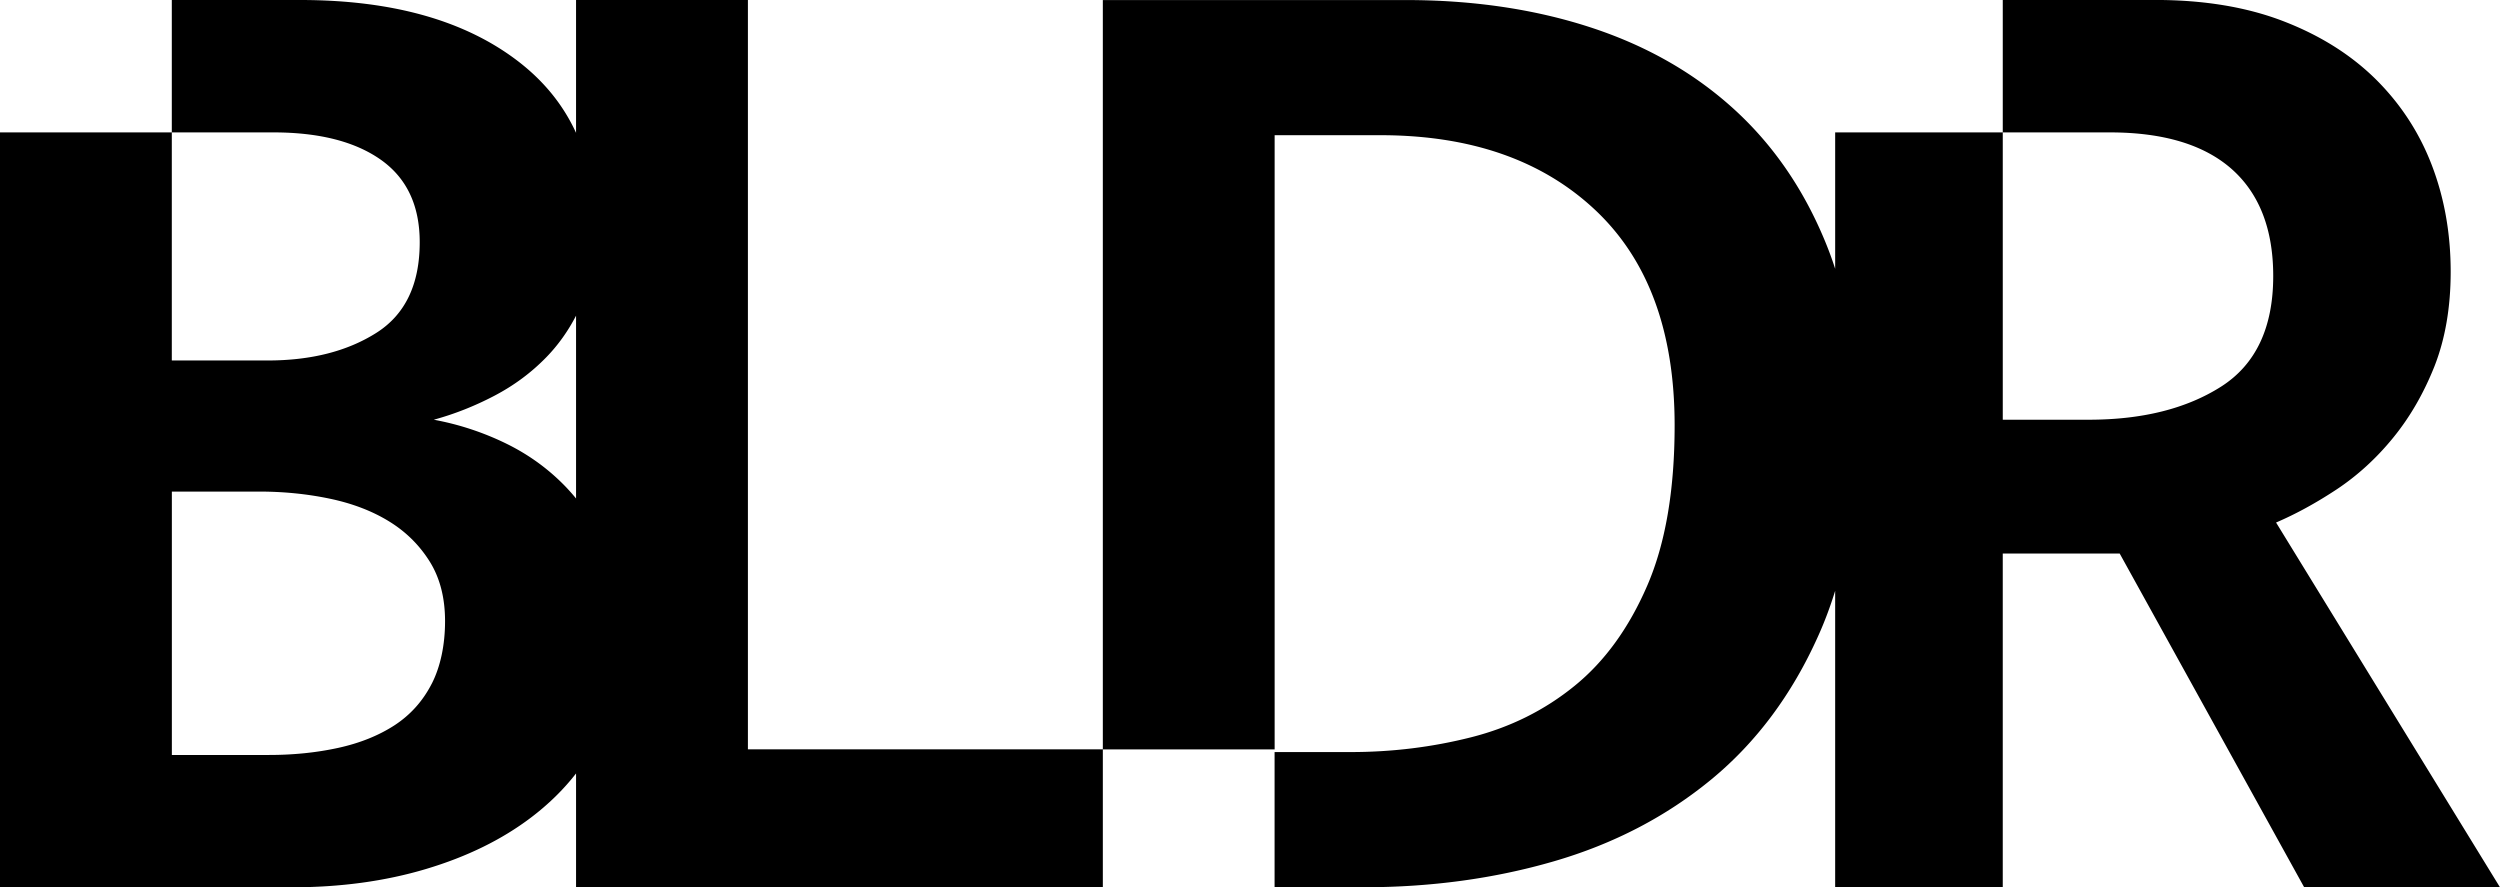 <svg xmlns="http://www.w3.org/2000/svg" viewBox="0 0 499.26 177.2"><path d="M454.54 104.35c3.94-1.69 7.97-3.89 12.09-6.61 4.1-2.72 7.88-6.14 11.25-10.27 3.38-4.13 6.14-8.91 8.3-14.34 2.13-5.44 3.23-11.72 3.23-18.85 0-7.69-1.27-14.81-3.8-21.38s-6.31-12.28-11.25-17.16c-4.97-4.88-11.11-8.72-18.42-11.53-7.31-2.81-15.84-4.22-25.6-4.22h-30.38v26.45h21.38c10.69 0 18.8 2.44 24.33 7.31 5.51 4.88 8.3 12 8.3 21.38 0 10.31-3.49 17.67-10.41 22.08-6.94 4.41-15.75 6.61-26.44 6.61h-17.16V26.44h-33.47v27.24c-.63-1.97-1.34-3.87-2.11-5.72-4.41-10.59-10.59-19.45-18.56-26.58-7.97-7.13-17.49-12.47-28.55-16.03C306.21 1.79 294.02.01 280.71.01h-60.47v149.63h-70.88V0h-34.32v26.53c-2.62-5.72-6.61-10.57-11.95-14.58C92.49 3.98 78.1 0 59.91 0h-25.6v26.44h20.25c9.19 0 16.36 1.83 21.52 5.48 5.16 3.66 7.74 9.14 7.74 16.45 0 8.44-2.91 14.49-8.72 18.14-5.81 3.66-13.03 5.48-21.66 5.48H34.31V26.44H0V177.2h58.22c9.75 0 18.7-1.22 26.86-3.66 8.16-2.44 15.14-5.86 20.96-10.27 3.47-2.63 6.49-5.58 9-8.81v22.74h105.2v-27.54h34.31V27h21.1c18 0 32.3 4.97 42.89 14.91 10.59 9.94 15.89 24.28 15.89 43.03 0 12.94-1.83 23.63-5.49 32.06-3.66 8.44-8.48 15.09-14.49 19.97-6 4.88-12.89 8.3-20.67 10.27-7.78 1.97-15.8 2.95-24.05 2.95h-15.19v27h17.72c13.5 0 26.2-1.73 38.11-5.2s22.36-8.91 31.36-16.31c9-7.41 16.13-16.97 21.38-28.69 1.29-2.86 2.41-5.86 3.38-9v59.21h33.47v-66.66h23.35l36.85 66.66h39.1l-44.72-72.85zM86.21 136.56c-1.78 3.47-4.27 6.23-7.45 8.3-3.19 2.06-6.94 3.56-11.25 4.5s-8.91 1.41-13.78 1.41H34.32v-52.6h17.44c4.88 0 9.56.47 14.06 1.41s8.44 2.44 11.81 4.5c3.38 2.06 6.09 4.73 8.16 8.02 2.06 3.28 3.09 7.27 3.09 11.95s-.89 9.05-2.67 12.52zm28.83-37.01c-.59-.73-1.2-1.41-1.83-2.09-3.47-3.66-7.5-6.61-12.09-8.86a55.913 55.913 0 0 0-14.49-4.78c4.13-1.13 8.16-2.72 12.09-4.78 3.94-2.06 7.41-4.64 10.41-7.73 2.34-2.41 4.31-5.18 5.91-8.27v36.52z"/></svg>